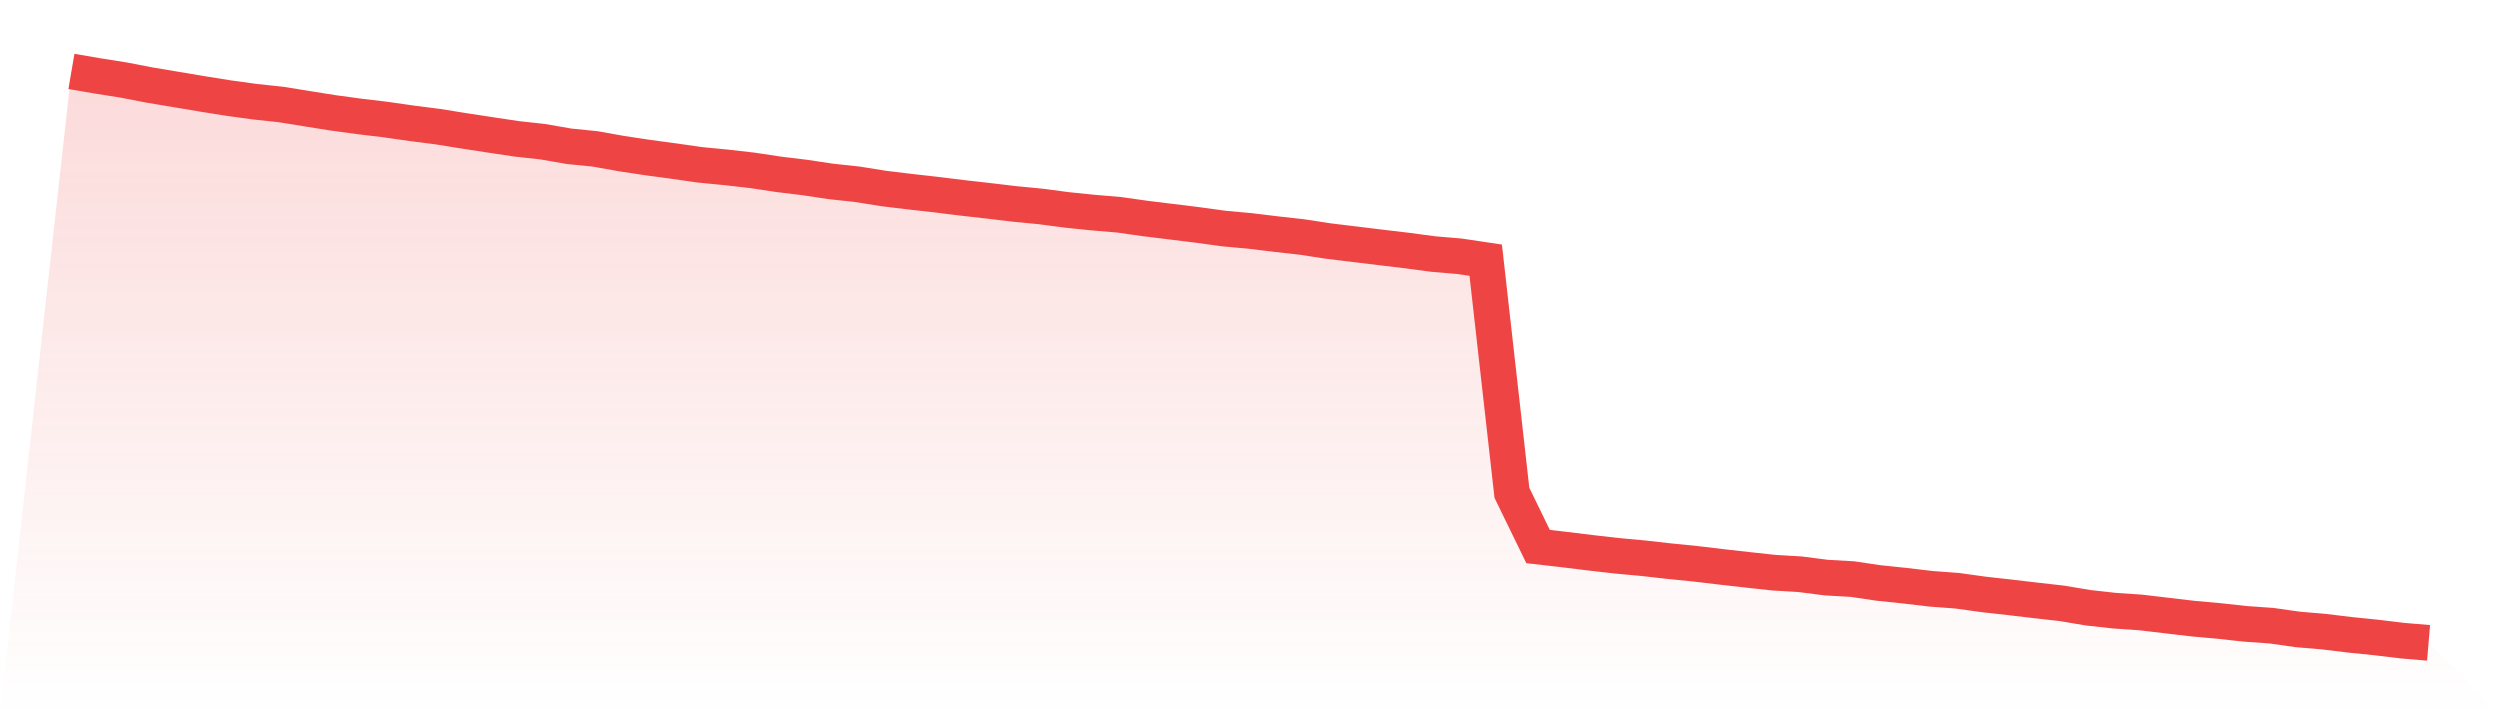 <svg viewBox="0 0 140 40" xmlns="http://www.w3.org/2000/svg">
<defs>
<linearGradient id="gradient" x1="0" x2="0" y1="0" y2="1">
<stop offset="0%" stop-color="#ef4444" stop-opacity="0.2"/>
<stop offset="100%" stop-color="#ef4444" stop-opacity="0"/>
</linearGradient>
</defs>
<path d="M4,4 L4,4 L5.467,4.251 L6.933,4.484 L8.4,4.767 L9.867,5.012 L11.333,5.258 L12.8,5.493 L14.267,5.695 L15.733,5.851 L17.2,6.088 L18.667,6.322 L20.133,6.521 L21.6,6.696 L23.067,6.907 L24.533,7.094 L26,7.33 L27.467,7.555 L28.933,7.775 L30.4,7.936 L31.867,8.191 L33.333,8.339 L34.8,8.601 L36.267,8.823 L37.733,9.02 L39.2,9.231 L40.667,9.373 L42.133,9.54 L43.6,9.762 L45.067,9.94 L46.533,10.16 L48,10.318 L49.467,10.553 L50.933,10.731 L52.4,10.896 L53.867,11.077 L55.333,11.243 L56.8,11.418 L58.267,11.56 L59.733,11.753 L61.2,11.904 L62.667,12.028 L64.133,12.236 L65.6,12.416 L67.067,12.597 L68.533,12.798 L70,12.932 L71.467,13.11 L72.933,13.275 L74.4,13.5 L75.867,13.678 L77.333,13.857 L78.8,14.031 L80.267,14.227 L81.733,14.351 L83.2,14.57 L84.667,27.598 L86.133,30.607 L87.6,30.775 L89.067,30.955 L90.533,31.123 L92,31.258 L93.467,31.423 L94.933,31.57 L96.4,31.745 L97.867,31.911 L99.333,32.07 L100.8,32.157 L102.267,32.346 L103.733,32.429 L105.2,32.646 L106.667,32.799 L108.133,32.972 L109.6,33.081 L111.067,33.285 L112.533,33.449 L114,33.622 L115.467,33.788 L116.933,34.034 L118.4,34.197 L119.867,34.296 L121.333,34.47 L122.8,34.642 L124.267,34.774 L125.733,34.935 L127.2,35.038 L128.667,35.247 L130.133,35.372 L131.6,35.55 L133.067,35.699 L134.533,35.876 L136,36 L140,40 L0,40 z" fill="url(#gradient)"/>
<path d="M4,4 L4,4 L5.467,4.251 L6.933,4.484 L8.4,4.767 L9.867,5.012 L11.333,5.258 L12.8,5.493 L14.267,5.695 L15.733,5.851 L17.2,6.088 L18.667,6.322 L20.133,6.521 L21.6,6.696 L23.067,6.907 L24.533,7.094 L26,7.33 L27.467,7.555 L28.933,7.775 L30.4,7.936 L31.867,8.191 L33.333,8.339 L34.8,8.601 L36.267,8.823 L37.733,9.02 L39.2,9.231 L40.667,9.373 L42.133,9.54 L43.6,9.762 L45.067,9.94 L46.533,10.16 L48,10.318 L49.467,10.553 L50.933,10.731 L52.4,10.896 L53.867,11.077 L55.333,11.243 L56.8,11.418 L58.267,11.56 L59.733,11.753 L61.2,11.904 L62.667,12.028 L64.133,12.236 L65.6,12.416 L67.067,12.597 L68.533,12.798 L70,12.932 L71.467,13.11 L72.933,13.275 L74.4,13.5 L75.867,13.678 L77.333,13.857 L78.8,14.031 L80.267,14.227 L81.733,14.351 L83.2,14.57 L84.667,27.598 L86.133,30.607 L87.6,30.775 L89.067,30.955 L90.533,31.123 L92,31.258 L93.467,31.423 L94.933,31.57 L96.4,31.745 L97.867,31.911 L99.333,32.07 L100.8,32.157 L102.267,32.346 L103.733,32.429 L105.2,32.646 L106.667,32.799 L108.133,32.972 L109.6,33.081 L111.067,33.285 L112.533,33.449 L114,33.622 L115.467,33.788 L116.933,34.034 L118.4,34.197 L119.867,34.296 L121.333,34.47 L122.8,34.642 L124.267,34.774 L125.733,34.935 L127.2,35.038 L128.667,35.247 L130.133,35.372 L131.6,35.55 L133.067,35.699 L134.533,35.876 L136,36" fill="none" stroke="#ef4444" stroke-width="2"/>
</svg>